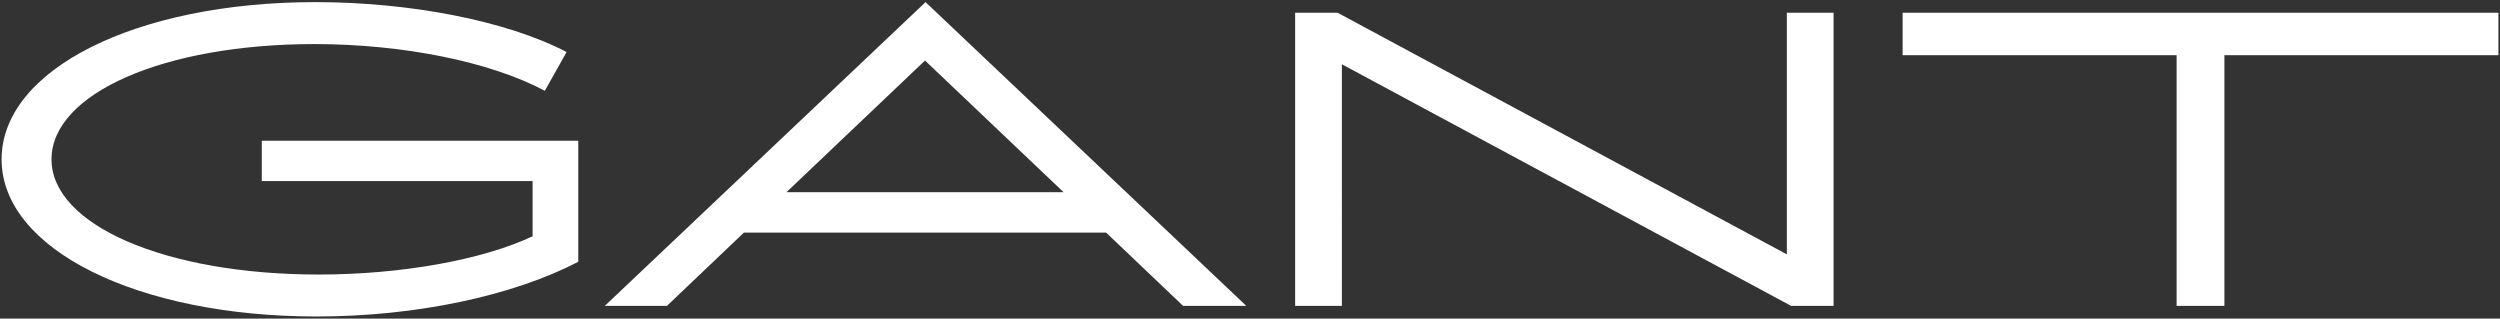 <?xml version="1.0" encoding="utf-8"?><!-- Generator: Adobe Illustrator 27.8.0, SVG Export Plug-In . SVG Version: 6.00 Build 0)  --><svg version="1.1" id="Layer_1" xmlns="http://www.w3.org/2000/svg" xmlns:xlink="http://www.w3.org/1999/xlink" x="0px" y="0px"	 viewBox="0 0 2354 300" style="enable-background:new 0 0 2354 300;" xml:space="preserve"><rect x="0" y="0" width="2354" height="300" fill="#333333" stroke="none"/><style type="text/css">	.st0{fill:#FFFFFF;}</style><path class="st0" d="M1791.5,52h258v236h45V52h258V12h-561V52z M1219.5,288h44V60.5l423,227.5h40V12h-44v227.5L1259.5,12h-40V288z	 M740.5,181L871,57l130.5,124H740.5z M1.5,150C1.5,235,130,298,298,298c94,0,185-19.5,246.5-51.5v-114h-298v38h255v52	c-48,22.5-124.5,36-201.5,36C156,258.5,48.5,212,48.5,150S154.5,41.5,296,41.5c83,0,165.5,16.5,217,44L533.5,49	C476,19,384.5,2,297,2C128,2,1.5,65.5,1.5,150z M569.5,288H628l72.5-69h341l72.5,69h59.5L871.5,2L569.5,288z"/></svg>
